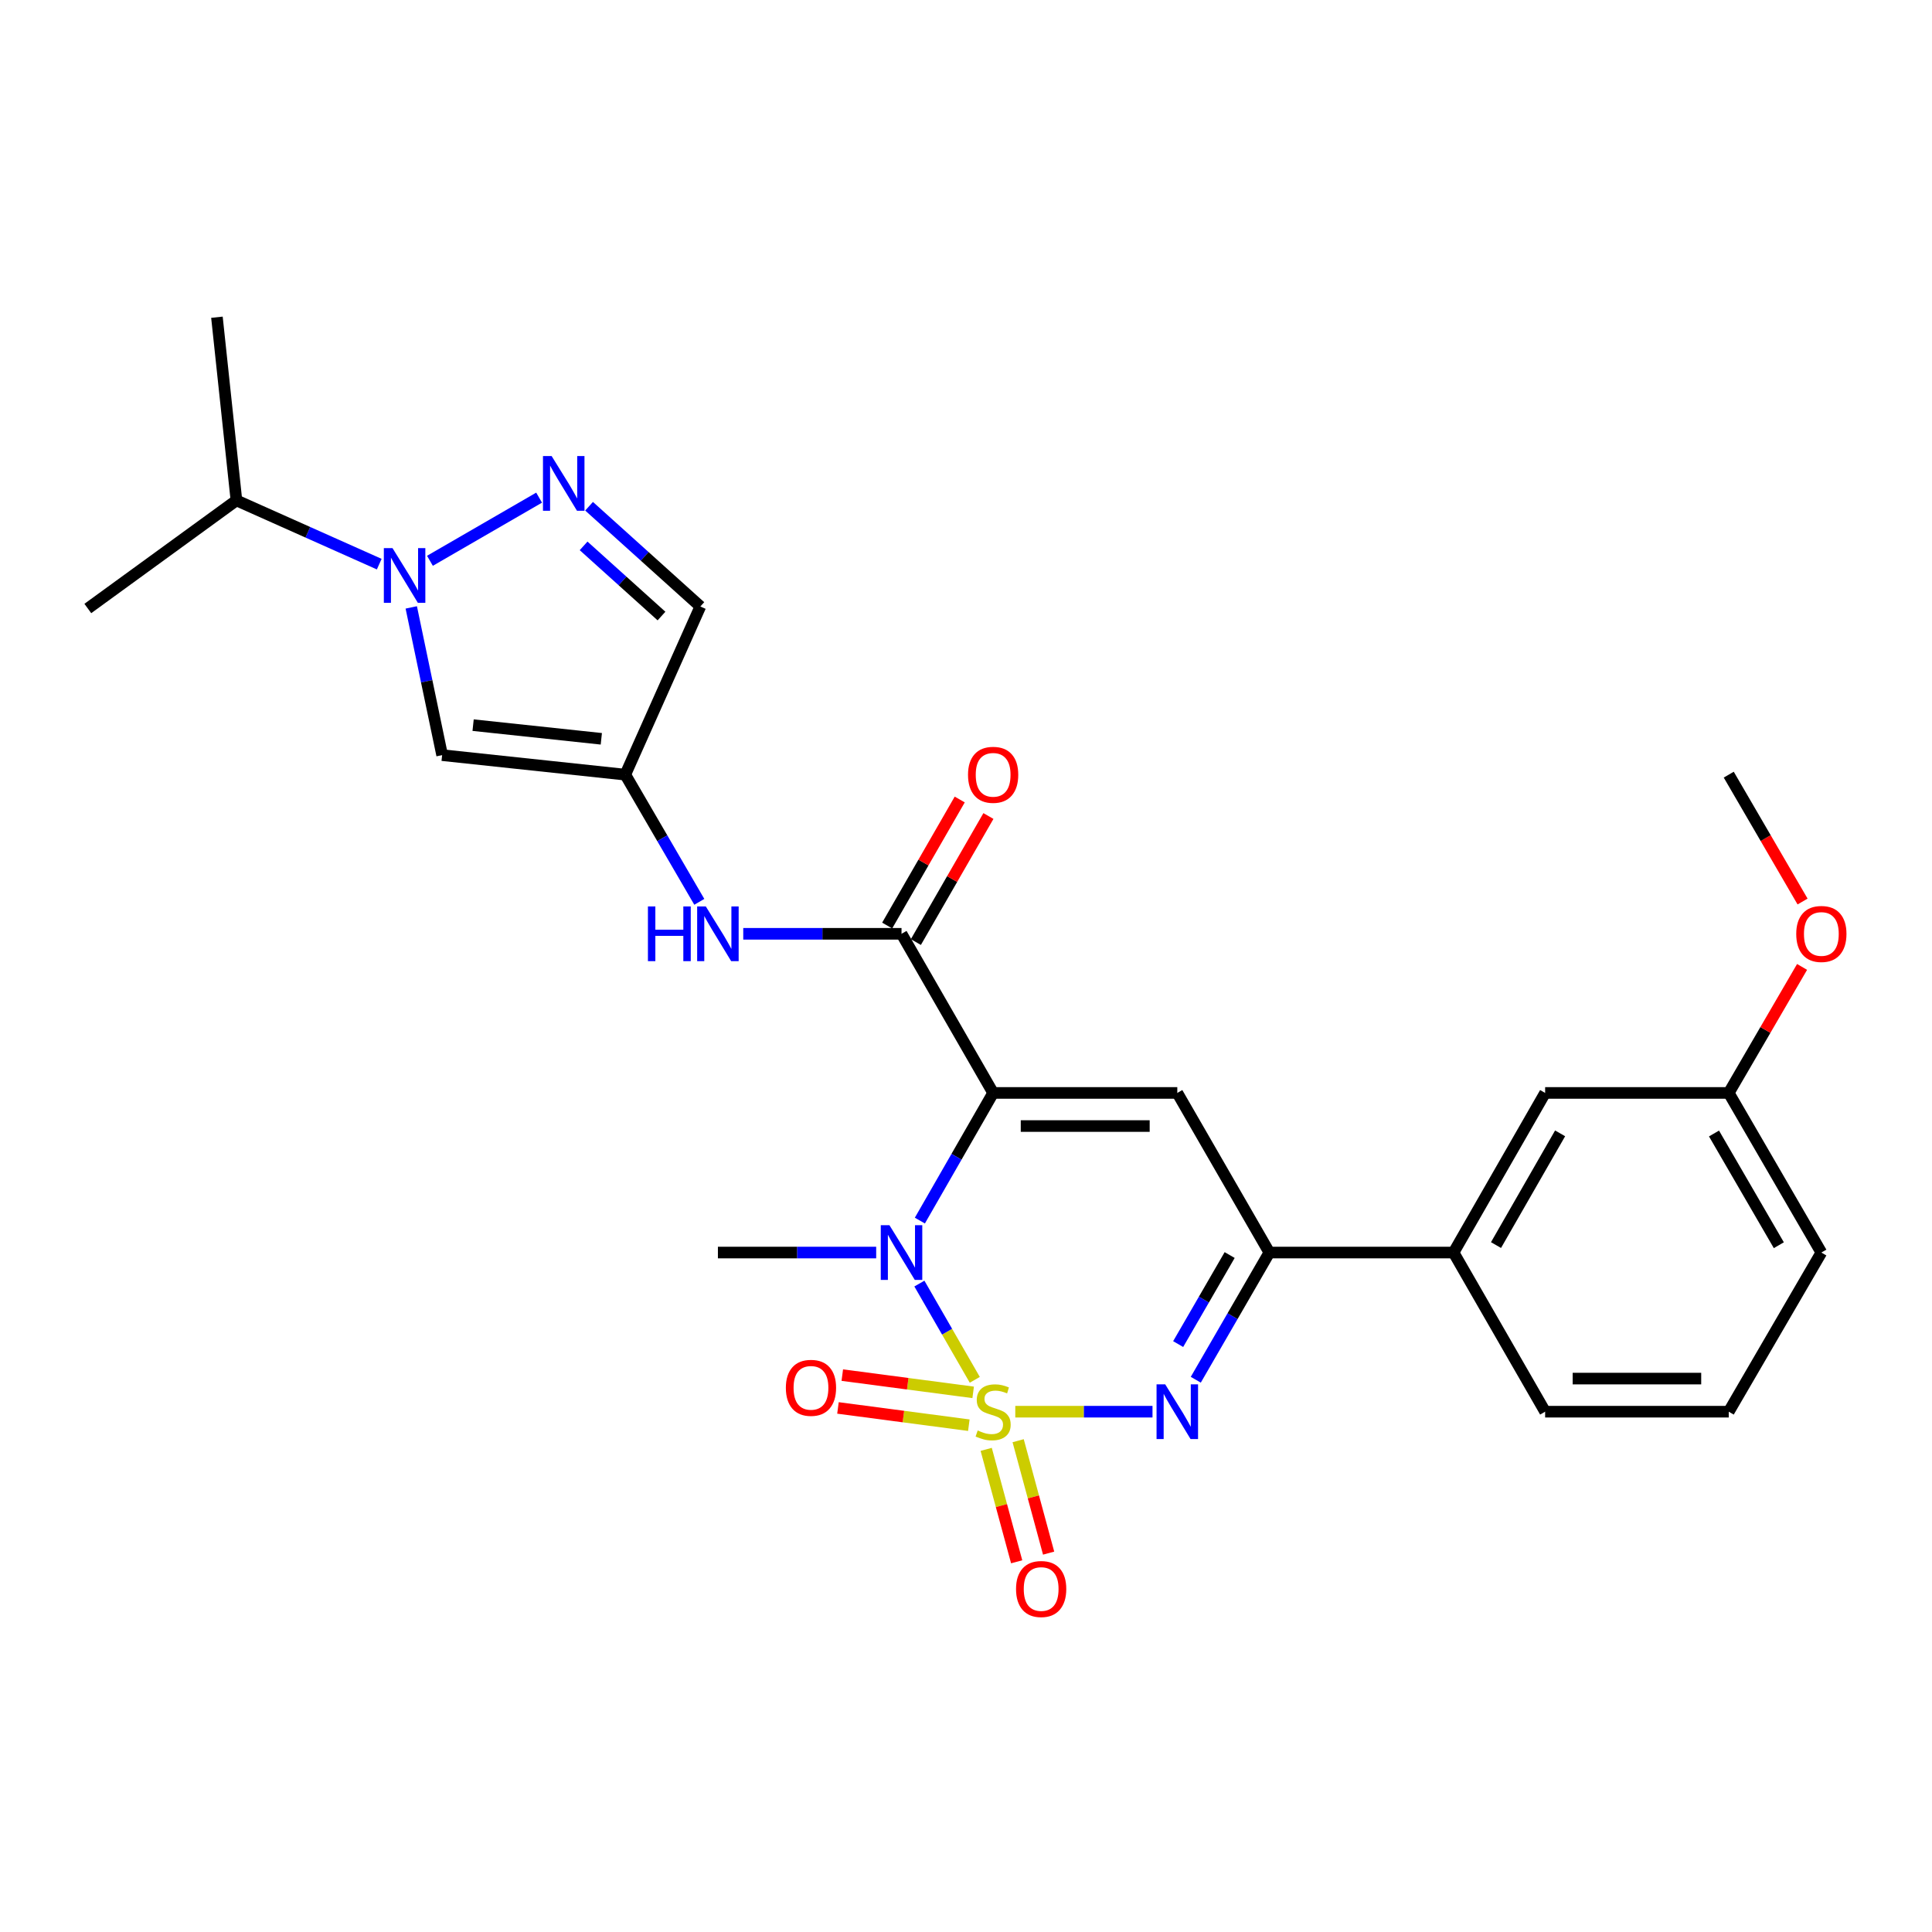 <?xml version='1.0' encoding='iso-8859-1'?>
<svg version='1.1' baseProfile='full'
              xmlns='http://www.w3.org/2000/svg'
                      xmlns:rdkit='http://www.rdkit.org/xml'
                      xmlns:xlink='http://www.w3.org/1999/xlink'
                  xml:space='preserve'
width='1000px' height='1000px' viewBox='0 0 1000 1000'>
<!-- END OF HEADER -->
<rect style='opacity:1.0;fill:#FFFFFF;stroke:none' width='1000' height='1000' x='0' y='0'> </rect>
<path class='bond-1' d='M 504.55,714.195 L 490.211,689.285' style='fill:none;fill-rule:evenodd;stroke:#CCCC00;stroke-width:6px;stroke-linecap:butt;stroke-linejoin:miter;stroke-opacity:1' />
<path class='bond-1' d='M 490.211,689.285 L 475.872,664.375' style='fill:none;fill-rule:evenodd;stroke:#0000FF;stroke-width:6px;stroke-linecap:butt;stroke-linejoin:miter;stroke-opacity:1' />
<path class='bond-2' d='M 525.509,730.691 L 561.021,730.691' style='fill:none;fill-rule:evenodd;stroke:#CCCC00;stroke-width:6px;stroke-linecap:butt;stroke-linejoin:miter;stroke-opacity:1' />
<path class='bond-2' d='M 561.021,730.691 L 596.533,730.691' style='fill:none;fill-rule:evenodd;stroke:#0000FF;stroke-width:6px;stroke-linecap:butt;stroke-linejoin:miter;stroke-opacity:1' />
<path class='bond-12' d='M 510.454,750.188 L 518.341,779.284' style='fill:none;fill-rule:evenodd;stroke:#CCCC00;stroke-width:6px;stroke-linecap:butt;stroke-linejoin:miter;stroke-opacity:1' />
<path class='bond-12' d='M 518.341,779.284 L 526.228,808.381' style='fill:none;fill-rule:evenodd;stroke:#FF0000;stroke-width:6px;stroke-linecap:butt;stroke-linejoin:miter;stroke-opacity:1' />
<path class='bond-12' d='M 526.993,745.705 L 534.88,774.801' style='fill:none;fill-rule:evenodd;stroke:#CCCC00;stroke-width:6px;stroke-linecap:butt;stroke-linejoin:miter;stroke-opacity:1' />
<path class='bond-12' d='M 534.88,774.801 L 542.767,803.897' style='fill:none;fill-rule:evenodd;stroke:#FF0000;stroke-width:6px;stroke-linecap:butt;stroke-linejoin:miter;stroke-opacity:1' />
<path class='bond-13' d='M 503.708,720.686 L 469.839,716.22' style='fill:none;fill-rule:evenodd;stroke:#CCCC00;stroke-width:6px;stroke-linecap:butt;stroke-linejoin:miter;stroke-opacity:1' />
<path class='bond-13' d='M 469.839,716.22 L 435.969,711.753' style='fill:none;fill-rule:evenodd;stroke:#FF0000;stroke-width:6px;stroke-linecap:butt;stroke-linejoin:miter;stroke-opacity:1' />
<path class='bond-13' d='M 501.468,737.675 L 467.598,733.208' style='fill:none;fill-rule:evenodd;stroke:#CCCC00;stroke-width:6px;stroke-linecap:butt;stroke-linejoin:miter;stroke-opacity:1' />
<path class='bond-13' d='M 467.598,733.208 L 433.729,728.742' style='fill:none;fill-rule:evenodd;stroke:#FF0000;stroke-width:6px;stroke-linecap:butt;stroke-linejoin:miter;stroke-opacity:1' />
<path class='bond-0' d='M 514.046,565.701 L 495.083,598.737' style='fill:none;fill-rule:evenodd;stroke:#000000;stroke-width:6px;stroke-linecap:butt;stroke-linejoin:miter;stroke-opacity:1' />
<path class='bond-0' d='M 495.083,598.737 L 476.121,631.774' style='fill:none;fill-rule:evenodd;stroke:#0000FF;stroke-width:6px;stroke-linecap:butt;stroke-linejoin:miter;stroke-opacity:1' />
<path class='bond-4' d='M 514.046,565.701 L 466.627,483.334' style='fill:none;fill-rule:evenodd;stroke:#000000;stroke-width:6px;stroke-linecap:butt;stroke-linejoin:miter;stroke-opacity:1' />
<path class='bond-27' d='M 514.046,565.701 L 609.369,565.701' style='fill:none;fill-rule:evenodd;stroke:#000000;stroke-width:6px;stroke-linecap:butt;stroke-linejoin:miter;stroke-opacity:1' />
<path class='bond-27' d='M 528.344,582.837 L 595.071,582.837' style='fill:none;fill-rule:evenodd;stroke:#000000;stroke-width:6px;stroke-linecap:butt;stroke-linejoin:miter;stroke-opacity:1' />
<path class='bond-18' d='M 453.511,648.315 L 412.55,648.315' style='fill:none;fill-rule:evenodd;stroke:#0000FF;stroke-width:6px;stroke-linecap:butt;stroke-linejoin:miter;stroke-opacity:1' />
<path class='bond-18' d='M 412.55,648.315 L 371.589,648.315' style='fill:none;fill-rule:evenodd;stroke:#000000;stroke-width:6px;stroke-linecap:butt;stroke-linejoin:miter;stroke-opacity:1' />
<path class='bond-5' d='M 618.935,714.152 L 637.976,681.233' style='fill:none;fill-rule:evenodd;stroke:#0000FF;stroke-width:6px;stroke-linecap:butt;stroke-linejoin:miter;stroke-opacity:1' />
<path class='bond-5' d='M 637.976,681.233 L 657.016,648.315' style='fill:none;fill-rule:evenodd;stroke:#000000;stroke-width:6px;stroke-linecap:butt;stroke-linejoin:miter;stroke-opacity:1' />
<path class='bond-5' d='M 609.814,695.697 L 623.143,672.654' style='fill:none;fill-rule:evenodd;stroke:#0000FF;stroke-width:6px;stroke-linecap:butt;stroke-linejoin:miter;stroke-opacity:1' />
<path class='bond-5' d='M 623.143,672.654 L 636.471,649.611' style='fill:none;fill-rule:evenodd;stroke:#000000;stroke-width:6px;stroke-linecap:butt;stroke-linejoin:miter;stroke-opacity:1' />
<path class='bond-3' d='M 609.369,565.701 L 657.016,648.315' style='fill:none;fill-rule:evenodd;stroke:#000000;stroke-width:6px;stroke-linecap:butt;stroke-linejoin:miter;stroke-opacity:1' />
<path class='bond-10' d='M 466.627,483.334 L 425.666,483.334' style='fill:none;fill-rule:evenodd;stroke:#000000;stroke-width:6px;stroke-linecap:butt;stroke-linejoin:miter;stroke-opacity:1' />
<path class='bond-10' d='M 425.666,483.334 L 384.705,483.334' style='fill:none;fill-rule:evenodd;stroke:#0000FF;stroke-width:6px;stroke-linecap:butt;stroke-linejoin:miter;stroke-opacity:1' />
<path class='bond-15' d='M 474.052,487.609 L 492.83,454.989' style='fill:none;fill-rule:evenodd;stroke:#000000;stroke-width:6px;stroke-linecap:butt;stroke-linejoin:miter;stroke-opacity:1' />
<path class='bond-15' d='M 492.83,454.989 L 511.607,422.369' style='fill:none;fill-rule:evenodd;stroke:#FF0000;stroke-width:6px;stroke-linecap:butt;stroke-linejoin:miter;stroke-opacity:1' />
<path class='bond-15' d='M 459.201,479.06 L 477.979,446.44' style='fill:none;fill-rule:evenodd;stroke:#000000;stroke-width:6px;stroke-linecap:butt;stroke-linejoin:miter;stroke-opacity:1' />
<path class='bond-15' d='M 477.979,446.44 L 496.756,413.82' style='fill:none;fill-rule:evenodd;stroke:#FF0000;stroke-width:6px;stroke-linecap:butt;stroke-linejoin:miter;stroke-opacity:1' />
<path class='bond-14' d='M 657.016,648.315 L 752.359,648.315' style='fill:none;fill-rule:evenodd;stroke:#000000;stroke-width:6px;stroke-linecap:butt;stroke-linejoin:miter;stroke-opacity:1' />
<path class='bond-6' d='M 212.871,314.392 L 220.859,352.625' style='fill:none;fill-rule:evenodd;stroke:#0000FF;stroke-width:6px;stroke-linecap:butt;stroke-linejoin:miter;stroke-opacity:1' />
<path class='bond-6' d='M 220.859,352.625 L 228.847,390.857' style='fill:none;fill-rule:evenodd;stroke:#000000;stroke-width:6px;stroke-linecap:butt;stroke-linejoin:miter;stroke-opacity:1' />
<path class='bond-17' d='M 196.294,291.999 L 159.335,275.503' style='fill:none;fill-rule:evenodd;stroke:#0000FF;stroke-width:6px;stroke-linecap:butt;stroke-linejoin:miter;stroke-opacity:1' />
<path class='bond-17' d='M 159.335,275.503 L 122.376,259.006' style='fill:none;fill-rule:evenodd;stroke:#000000;stroke-width:6px;stroke-linecap:butt;stroke-linejoin:miter;stroke-opacity:1' />
<path class='bond-29' d='M 222.536,290.268 L 279.043,257.579' style='fill:none;fill-rule:evenodd;stroke:#0000FF;stroke-width:6px;stroke-linecap:butt;stroke-linejoin:miter;stroke-opacity:1' />
<path class='bond-7' d='M 304.903,262.029 L 333.7,287.973' style='fill:none;fill-rule:evenodd;stroke:#0000FF;stroke-width:6px;stroke-linecap:butt;stroke-linejoin:miter;stroke-opacity:1' />
<path class='bond-7' d='M 333.7,287.973 L 362.498,313.917' style='fill:none;fill-rule:evenodd;stroke:#000000;stroke-width:6px;stroke-linecap:butt;stroke-linejoin:miter;stroke-opacity:1' />
<path class='bond-7' d='M 302.072,282.544 L 322.23,300.704' style='fill:none;fill-rule:evenodd;stroke:#0000FF;stroke-width:6px;stroke-linecap:butt;stroke-linejoin:miter;stroke-opacity:1' />
<path class='bond-7' d='M 322.23,300.704 L 342.389,318.865' style='fill:none;fill-rule:evenodd;stroke:#000000;stroke-width:6px;stroke-linecap:butt;stroke-linejoin:miter;stroke-opacity:1' />
<path class='bond-8' d='M 228.847,390.857 L 323.647,400.958' style='fill:none;fill-rule:evenodd;stroke:#000000;stroke-width:6px;stroke-linecap:butt;stroke-linejoin:miter;stroke-opacity:1' />
<path class='bond-8' d='M 244.882,375.333 L 311.242,382.403' style='fill:none;fill-rule:evenodd;stroke:#000000;stroke-width:6px;stroke-linecap:butt;stroke-linejoin:miter;stroke-opacity:1' />
<path class='bond-9' d='M 323.647,400.958 L 342.804,433.875' style='fill:none;fill-rule:evenodd;stroke:#000000;stroke-width:6px;stroke-linecap:butt;stroke-linejoin:miter;stroke-opacity:1' />
<path class='bond-9' d='M 342.804,433.875 L 361.961,466.791' style='fill:none;fill-rule:evenodd;stroke:#0000FF;stroke-width:6px;stroke-linecap:butt;stroke-linejoin:miter;stroke-opacity:1' />
<path class='bond-11' d='M 323.647,400.958 L 362.498,313.917' style='fill:none;fill-rule:evenodd;stroke:#000000;stroke-width:6px;stroke-linecap:butt;stroke-linejoin:miter;stroke-opacity:1' />
<path class='bond-16' d='M 752.359,648.315 L 799.759,565.701' style='fill:none;fill-rule:evenodd;stroke:#000000;stroke-width:6px;stroke-linecap:butt;stroke-linejoin:miter;stroke-opacity:1' />
<path class='bond-16' d='M 774.332,644.451 L 807.512,586.621' style='fill:none;fill-rule:evenodd;stroke:#000000;stroke-width:6px;stroke-linecap:butt;stroke-linejoin:miter;stroke-opacity:1' />
<path class='bond-21' d='M 752.359,648.315 L 799.759,730.691' style='fill:none;fill-rule:evenodd;stroke:#000000;stroke-width:6px;stroke-linecap:butt;stroke-linejoin:miter;stroke-opacity:1' />
<path class='bond-19' d='M 799.759,565.701 L 894.796,565.701' style='fill:none;fill-rule:evenodd;stroke:#000000;stroke-width:6px;stroke-linecap:butt;stroke-linejoin:miter;stroke-opacity:1' />
<path class='bond-24' d='M 122.376,259.006 L 45.455,314.955' style='fill:none;fill-rule:evenodd;stroke:#000000;stroke-width:6px;stroke-linecap:butt;stroke-linejoin:miter;stroke-opacity:1' />
<path class='bond-25' d='M 122.376,259.006 L 112.285,164.197' style='fill:none;fill-rule:evenodd;stroke:#000000;stroke-width:6px;stroke-linecap:butt;stroke-linejoin:miter;stroke-opacity:1' />
<path class='bond-20' d='M 894.796,565.701 L 913.775,533.089' style='fill:none;fill-rule:evenodd;stroke:#000000;stroke-width:6px;stroke-linecap:butt;stroke-linejoin:miter;stroke-opacity:1' />
<path class='bond-20' d='M 913.775,533.089 L 932.753,500.477' style='fill:none;fill-rule:evenodd;stroke:#FF0000;stroke-width:6px;stroke-linecap:butt;stroke-linejoin:miter;stroke-opacity:1' />
<path class='bond-28' d='M 894.796,565.701 L 942.729,648.315' style='fill:none;fill-rule:evenodd;stroke:#000000;stroke-width:6px;stroke-linecap:butt;stroke-linejoin:miter;stroke-opacity:1' />
<path class='bond-28' d='M 887.164,586.693 L 920.718,644.522' style='fill:none;fill-rule:evenodd;stroke:#000000;stroke-width:6px;stroke-linecap:butt;stroke-linejoin:miter;stroke-opacity:1' />
<path class='bond-26' d='M 933.01,466.631 L 913.903,433.795' style='fill:none;fill-rule:evenodd;stroke:#FF0000;stroke-width:6px;stroke-linecap:butt;stroke-linejoin:miter;stroke-opacity:1' />
<path class='bond-26' d='M 913.903,433.795 L 894.796,400.958' style='fill:none;fill-rule:evenodd;stroke:#000000;stroke-width:6px;stroke-linecap:butt;stroke-linejoin:miter;stroke-opacity:1' />
<path class='bond-22' d='M 799.759,730.691 L 894.796,730.691' style='fill:none;fill-rule:evenodd;stroke:#000000;stroke-width:6px;stroke-linecap:butt;stroke-linejoin:miter;stroke-opacity:1' />
<path class='bond-22' d='M 814.014,713.555 L 880.541,713.555' style='fill:none;fill-rule:evenodd;stroke:#000000;stroke-width:6px;stroke-linecap:butt;stroke-linejoin:miter;stroke-opacity:1' />
<path class='bond-23' d='M 894.796,730.691 L 942.729,648.315' style='fill:none;fill-rule:evenodd;stroke:#000000;stroke-width:6px;stroke-linecap:butt;stroke-linejoin:miter;stroke-opacity:1' />
<path  class='atom-0' d='M 506.046 740.411
Q 506.366 740.531, 507.686 741.091
Q 509.006 741.651, 510.446 742.011
Q 511.926 742.331, 513.366 742.331
Q 516.046 742.331, 517.606 741.051
Q 519.166 739.731, 519.166 737.451
Q 519.166 735.891, 518.366 734.931
Q 517.606 733.971, 516.406 733.451
Q 515.206 732.931, 513.206 732.331
Q 510.686 731.571, 509.166 730.851
Q 507.686 730.131, 506.606 728.611
Q 505.566 727.091, 505.566 724.531
Q 505.566 720.971, 507.966 718.771
Q 510.406 716.571, 515.206 716.571
Q 518.486 716.571, 522.206 718.131
L 521.286 721.211
Q 517.886 719.811, 515.326 719.811
Q 512.566 719.811, 511.046 720.971
Q 509.526 722.091, 509.566 724.051
Q 509.566 725.571, 510.326 726.491
Q 511.126 727.411, 512.246 727.931
Q 513.406 728.451, 515.326 729.051
Q 517.886 729.851, 519.406 730.651
Q 520.926 731.451, 522.006 733.091
Q 523.126 734.691, 523.126 737.451
Q 523.126 741.371, 520.486 743.491
Q 517.886 745.571, 513.526 745.571
Q 511.006 745.571, 509.086 745.011
Q 507.206 744.491, 504.966 743.571
L 506.046 740.411
' fill='#CCCC00'/>
<path  class='atom-2' d='M 460.367 634.155
L 469.647 649.155
Q 470.567 650.635, 472.047 653.315
Q 473.527 655.995, 473.607 656.155
L 473.607 634.155
L 477.367 634.155
L 477.367 662.475
L 473.487 662.475
L 463.527 646.075
Q 462.367 644.155, 461.127 641.955
Q 459.927 639.755, 459.567 639.075
L 459.567 662.475
L 455.887 662.475
L 455.887 634.155
L 460.367 634.155
' fill='#0000FF'/>
<path  class='atom-3' d='M 603.109 716.531
L 612.389 731.531
Q 613.309 733.011, 614.789 735.691
Q 616.269 738.371, 616.349 738.531
L 616.349 716.531
L 620.109 716.531
L 620.109 744.851
L 616.229 744.851
L 606.269 728.451
Q 605.109 726.531, 603.869 724.331
Q 602.669 722.131, 602.309 721.451
L 602.309 744.851
L 598.629 744.851
L 598.629 716.531
L 603.109 716.531
' fill='#0000FF'/>
<path  class='atom-7' d='M 203.157 283.697
L 212.437 298.697
Q 213.357 300.177, 214.837 302.857
Q 216.317 305.537, 216.397 305.697
L 216.397 283.697
L 220.157 283.697
L 220.157 312.017
L 216.277 312.017
L 206.317 295.617
Q 205.157 293.697, 203.917 291.497
Q 202.717 289.297, 202.357 288.617
L 202.357 312.017
L 198.677 312.017
L 198.677 283.697
L 203.157 283.697
' fill='#0000FF'/>
<path  class='atom-8' d='M 285.523 236.05
L 294.803 251.05
Q 295.723 252.53, 297.203 255.21
Q 298.683 257.89, 298.763 258.05
L 298.763 236.05
L 302.523 236.05
L 302.523 264.37
L 298.643 264.37
L 288.683 247.97
Q 287.523 246.05, 286.283 243.85
Q 285.083 241.65, 284.723 240.97
L 284.723 264.37
L 281.043 264.37
L 281.043 236.05
L 285.523 236.05
' fill='#0000FF'/>
<path  class='atom-11' d='M 335.369 469.174
L 339.209 469.174
L 339.209 481.214
L 353.689 481.214
L 353.689 469.174
L 357.529 469.174
L 357.529 497.494
L 353.689 497.494
L 353.689 484.414
L 339.209 484.414
L 339.209 497.494
L 335.369 497.494
L 335.369 469.174
' fill='#0000FF'/>
<path  class='atom-11' d='M 365.329 469.174
L 374.609 484.174
Q 375.529 485.654, 377.009 488.334
Q 378.489 491.014, 378.569 491.174
L 378.569 469.174
L 382.329 469.174
L 382.329 497.494
L 378.449 497.494
L 368.489 481.094
Q 367.329 479.174, 366.089 476.974
Q 364.889 474.774, 364.529 474.094
L 364.529 497.494
L 360.849 497.494
L 360.849 469.174
L 365.329 469.174
' fill='#0000FF'/>
<path  class='atom-13' d='M 525.902 822.467
Q 525.902 815.667, 529.262 811.867
Q 532.622 808.067, 538.902 808.067
Q 545.182 808.067, 548.542 811.867
Q 551.902 815.667, 551.902 822.467
Q 551.902 829.347, 548.502 833.267
Q 545.102 837.147, 538.902 837.147
Q 532.662 837.147, 529.262 833.267
Q 525.902 829.387, 525.902 822.467
M 538.902 833.947
Q 543.222 833.947, 545.542 831.067
Q 547.902 828.147, 547.902 822.467
Q 547.902 816.907, 545.542 814.107
Q 543.222 811.267, 538.902 811.267
Q 534.582 811.267, 532.222 814.067
Q 529.902 816.867, 529.902 822.467
Q 529.902 828.187, 532.222 831.067
Q 534.582 833.947, 538.902 833.947
' fill='#FF0000'/>
<path  class='atom-14' d='M 406.76 718.338
Q 406.76 711.538, 410.12 707.738
Q 413.48 703.938, 419.76 703.938
Q 426.04 703.938, 429.4 707.738
Q 432.76 711.538, 432.76 718.338
Q 432.76 725.218, 429.36 729.138
Q 425.96 733.018, 419.76 733.018
Q 413.52 733.018, 410.12 729.138
Q 406.76 725.258, 406.76 718.338
M 419.76 729.818
Q 424.08 729.818, 426.4 726.938
Q 428.76 724.018, 428.76 718.338
Q 428.76 712.778, 426.4 709.978
Q 424.08 707.138, 419.76 707.138
Q 415.44 707.138, 413.08 709.938
Q 410.76 712.738, 410.76 718.338
Q 410.76 724.058, 413.08 726.938
Q 415.44 729.818, 419.76 729.818
' fill='#FF0000'/>
<path  class='atom-16' d='M 501.046 401.038
Q 501.046 394.238, 504.406 390.438
Q 507.766 386.638, 514.046 386.638
Q 520.326 386.638, 523.686 390.438
Q 527.046 394.238, 527.046 401.038
Q 527.046 407.918, 523.646 411.838
Q 520.246 415.718, 514.046 415.718
Q 507.806 415.718, 504.406 411.838
Q 501.046 407.958, 501.046 401.038
M 514.046 412.518
Q 518.366 412.518, 520.686 409.638
Q 523.046 406.718, 523.046 401.038
Q 523.046 395.478, 520.686 392.678
Q 518.366 389.838, 514.046 389.838
Q 509.726 389.838, 507.366 392.638
Q 505.046 395.438, 505.046 401.038
Q 505.046 406.758, 507.366 409.638
Q 509.726 412.518, 514.046 412.518
' fill='#FF0000'/>
<path  class='atom-21' d='M 929.729 483.414
Q 929.729 476.614, 933.089 472.814
Q 936.449 469.014, 942.729 469.014
Q 949.009 469.014, 952.369 472.814
Q 955.729 476.614, 955.729 483.414
Q 955.729 490.294, 952.329 494.214
Q 948.929 498.094, 942.729 498.094
Q 936.489 498.094, 933.089 494.214
Q 929.729 490.334, 929.729 483.414
M 942.729 494.894
Q 947.049 494.894, 949.369 492.014
Q 951.729 489.094, 951.729 483.414
Q 951.729 477.854, 949.369 475.054
Q 947.049 472.214, 942.729 472.214
Q 938.409 472.214, 936.049 475.014
Q 933.729 477.814, 933.729 483.414
Q 933.729 489.134, 936.049 492.014
Q 938.409 494.894, 942.729 494.894
' fill='#FF0000'/>
</svg>
